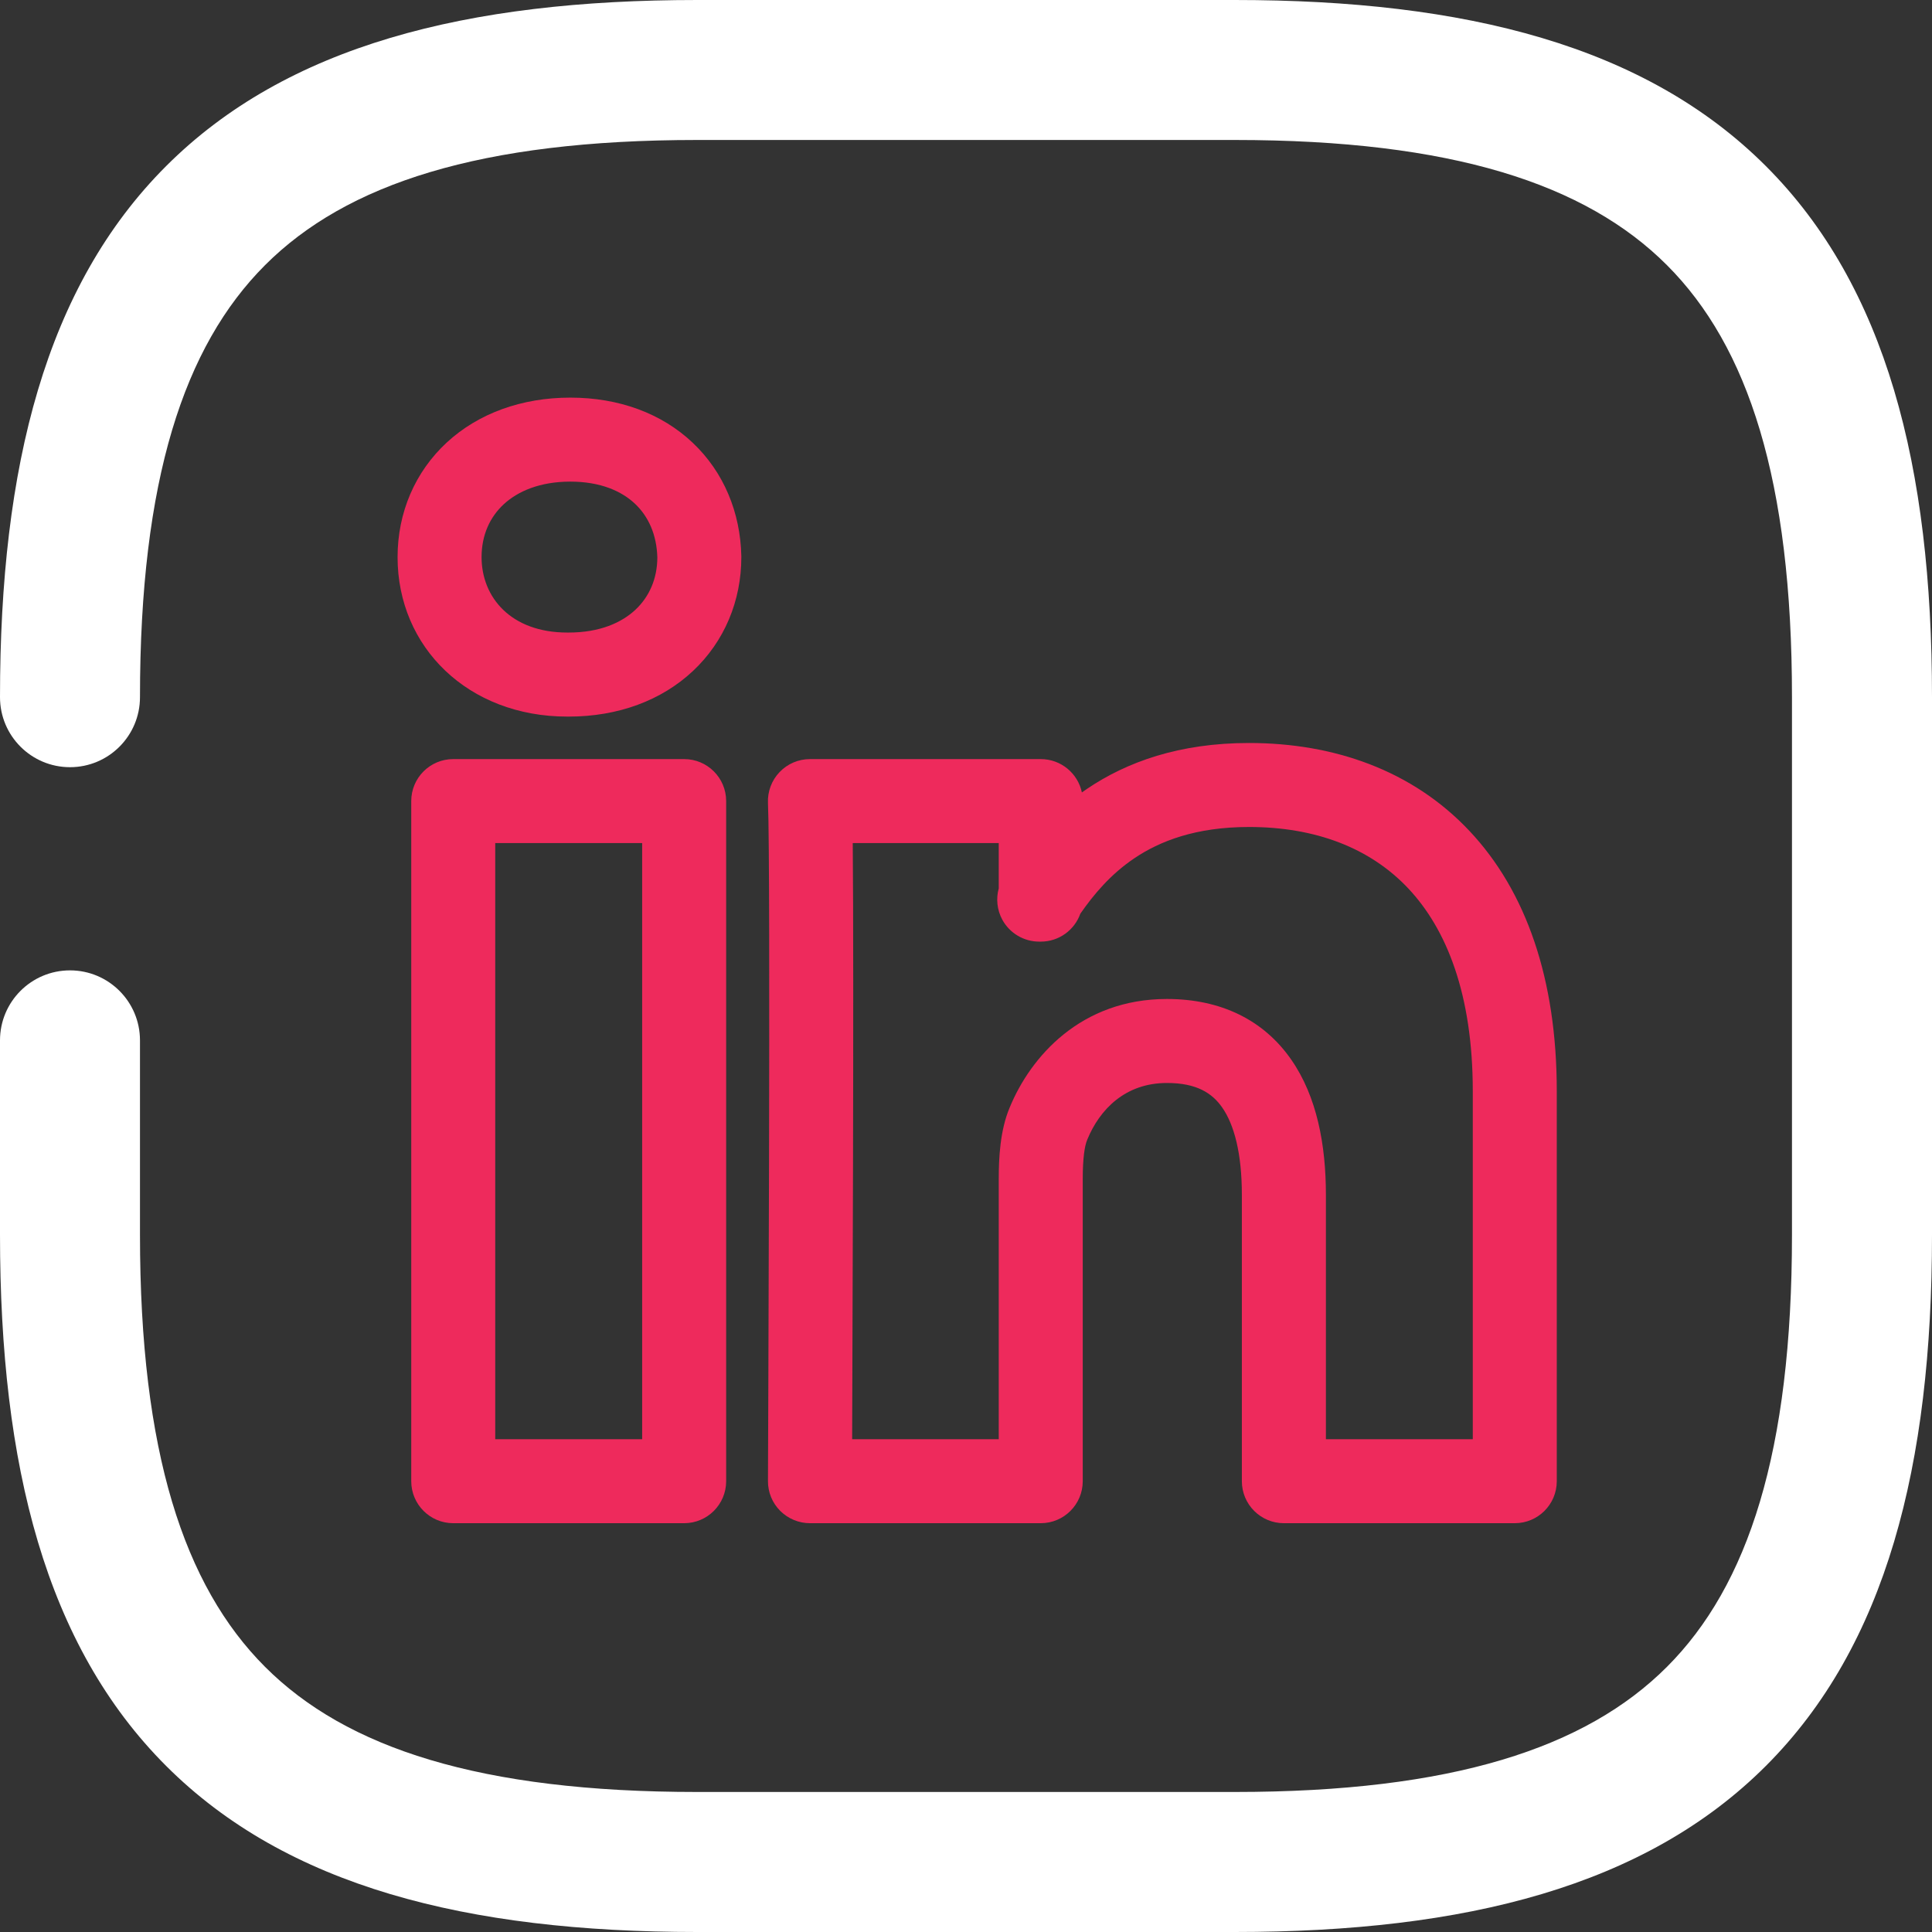 <svg width="42" height="42" viewBox="0 0 42 42" fill="none" xmlns="http://www.w3.org/2000/svg">
<rect x="0" y="0" width="42" height="42" fill="#333333" stroke="none"/>
<g id="Group 50">
<path id="Vector (Stroke)" fill-rule="evenodd" clip-rule="evenodd" d="M3.611 3.611C6.227 0.995 10.137 0 15.156 0H26.843C31.863 0 35.773 0.995 38.389 3.611C41.005 6.227 42 10.137 42 15.156V26.843C42 31.863 41.005 35.773 38.389 38.389C35.773 41.005 31.863 42 26.843 42H15.156C10.137 42 6.227 41.005 3.611 38.389C0.994 35.773 -0 31.863 -0 26.843V22.617C-0 21.776 0.681 21.095 1.522 21.095C2.362 21.095 3.043 21.776 3.043 22.617V26.843C3.043 31.563 3.997 34.471 5.763 36.237C7.529 38.003 10.437 38.956 15.156 38.956H26.843C31.563 38.956 34.471 38.003 36.237 36.237C38.003 34.471 38.956 31.563 38.956 26.843V15.156C38.956 10.437 38.003 7.529 36.237 5.763C34.471 3.997 31.563 3.043 26.843 3.043H15.156C10.437 3.043 7.529 3.997 5.763 5.763C3.997 7.529 3.043 10.437 3.043 15.156C3.043 15.997 2.362 16.678 1.522 16.678C0.681 16.678 -0 15.997 -0 15.156C-0 10.137 0.994 6.227 3.611 3.611Z" fill="white"/>
<path id="Vector (Stroke)_2" fill-rule="evenodd" clip-rule="evenodd" d="M9.713 9.619C10.399 8.986 11.341 8.644 12.398 8.644C13.457 8.644 14.386 8.987 15.061 9.627C15.736 10.266 16.096 11.143 16.116 12.091C16.116 12.097 16.116 12.104 16.116 12.111C16.116 13.062 15.748 13.945 15.065 14.586C14.383 15.226 13.44 15.578 12.364 15.578H12.331C10.182 15.578 8.643 14.075 8.643 12.111C8.643 11.14 9.024 10.256 9.713 9.619ZM10.952 10.961C10.65 11.24 10.469 11.632 10.469 12.111C10.469 12.987 11.109 13.751 12.331 13.751H12.364C13.039 13.751 13.515 13.536 13.815 13.254C14.112 12.975 14.288 12.585 14.29 12.12C14.277 11.621 14.094 11.225 13.805 10.952C13.515 10.678 13.057 10.47 12.398 10.47C11.736 10.47 11.257 10.68 10.952 10.961ZM23.628 17.151C24.499 16.561 25.643 16.152 27.152 16.152C29 16.152 30.706 16.747 31.944 18.063C33.178 19.373 33.843 21.286 33.843 23.72V32.2C33.843 32.704 33.434 33.113 32.93 33.113H27.91C27.406 33.113 26.997 32.704 26.997 32.2V25.974C26.997 25.065 26.827 24.446 26.571 24.078C26.354 23.765 26.016 23.543 25.368 23.543C24.463 23.543 23.907 24.116 23.637 24.773L23.633 24.784C23.578 24.913 23.538 25.189 23.538 25.626V32.2C23.538 32.704 23.13 33.113 22.625 33.113H17.608C17.365 33.113 17.132 33.016 16.96 32.844C16.789 32.672 16.693 32.439 16.695 32.196L17.608 32.2C16.695 32.196 16.695 32.196 16.695 32.196L16.697 31.618C16.699 31.249 16.701 30.72 16.703 30.081C16.708 28.804 16.714 27.087 16.718 25.326C16.726 21.784 16.726 18.121 16.695 17.456C16.684 17.207 16.775 16.964 16.948 16.784C17.12 16.604 17.358 16.502 17.608 16.502H22.625C23.065 16.502 23.433 16.813 23.519 17.227C23.555 17.202 23.591 17.176 23.628 17.151ZM21.712 18.328H18.538C18.552 19.822 18.55 22.642 18.544 25.33C18.54 27.092 18.534 28.811 18.529 30.088C18.528 30.552 18.526 30.958 18.525 31.287H21.712V25.626C21.712 25.18 21.739 24.575 21.95 24.076C22.405 22.97 23.499 21.717 25.368 21.717C26.538 21.717 27.471 22.172 28.07 23.035C28.631 23.841 28.824 24.894 28.824 25.974V31.287H32.017V23.72C32.017 21.61 31.445 20.196 30.615 19.314C29.79 18.438 28.606 17.978 27.152 17.978C25.997 17.978 25.212 18.284 24.652 18.663C24.14 19.01 23.776 19.445 23.485 19.864C23.359 20.218 23.022 20.47 22.625 20.47H22.592C22.257 20.47 21.949 20.287 21.789 19.993C21.675 19.782 21.65 19.537 21.712 19.312V18.328ZM8.94 17.415C8.94 16.91 9.349 16.502 9.853 16.502H14.873C15.377 16.502 15.786 16.91 15.786 17.415V32.2C15.786 32.704 15.377 33.113 14.873 33.113H9.853C9.349 33.113 8.94 32.704 8.94 32.2V17.415ZM10.766 18.328V31.287H13.96V18.328H10.766Z" fill="#EE2A5C"/>
</g>
</svg>
